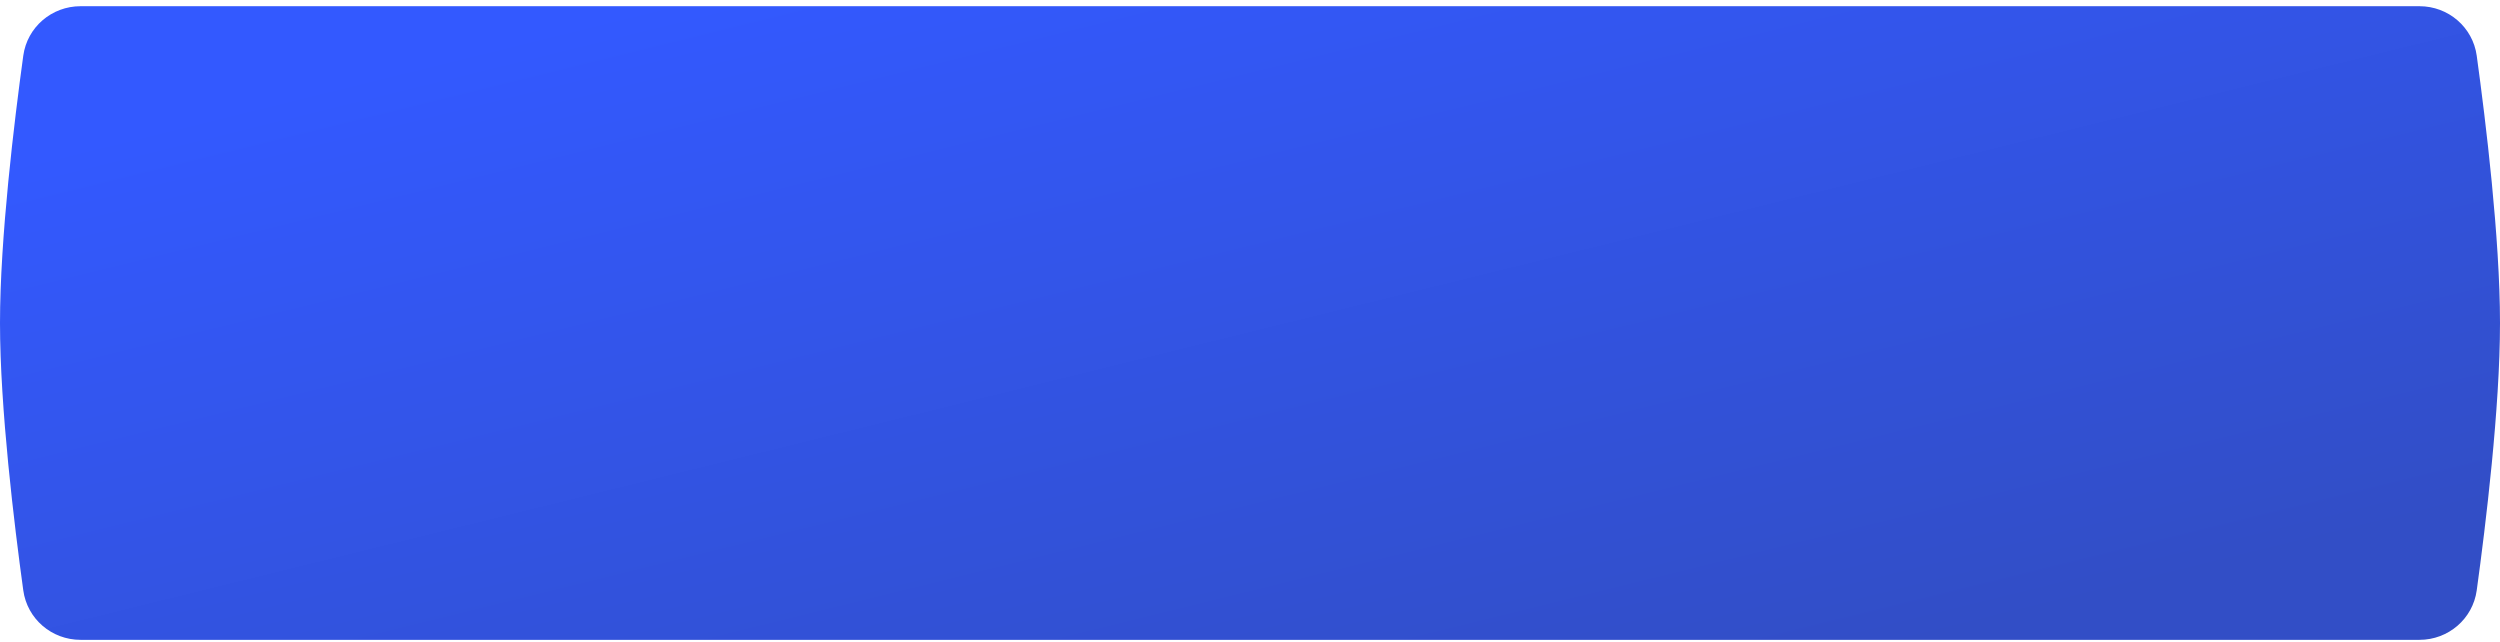 <?xml version="1.0" encoding="UTF-8"?> <svg xmlns="http://www.w3.org/2000/svg" width="358" height="92" viewBox="0 0 358 92" fill="none"> <path d="M3.333 7.977C3.896 3.888 7.406 0.889 11.534 0.889H346.466C350.594 0.889 354.104 3.888 354.667 7.977C355.958 17.349 358 34.096 358 46.257C358 58.418 355.958 75.165 354.667 84.537C354.104 88.626 350.594 91.625 346.466 91.625H11.534C7.406 91.625 3.896 88.626 3.333 84.537C2.042 75.165 0 58.418 0 46.257C0 34.096 2.042 17.349 3.333 7.977Z" fill="url(#paint0_linear_167_2112)"></path> <defs> <linearGradient id="paint0_linear_167_2112" x1="179" y1="-20.499" x2="210.639" y2="107.772" gradientUnits="userSpaceOnUse"> <stop stop-color="#3359FF"></stop> <stop offset="1" stop-color="#324EC6"></stop> </linearGradient> </defs> </svg> 